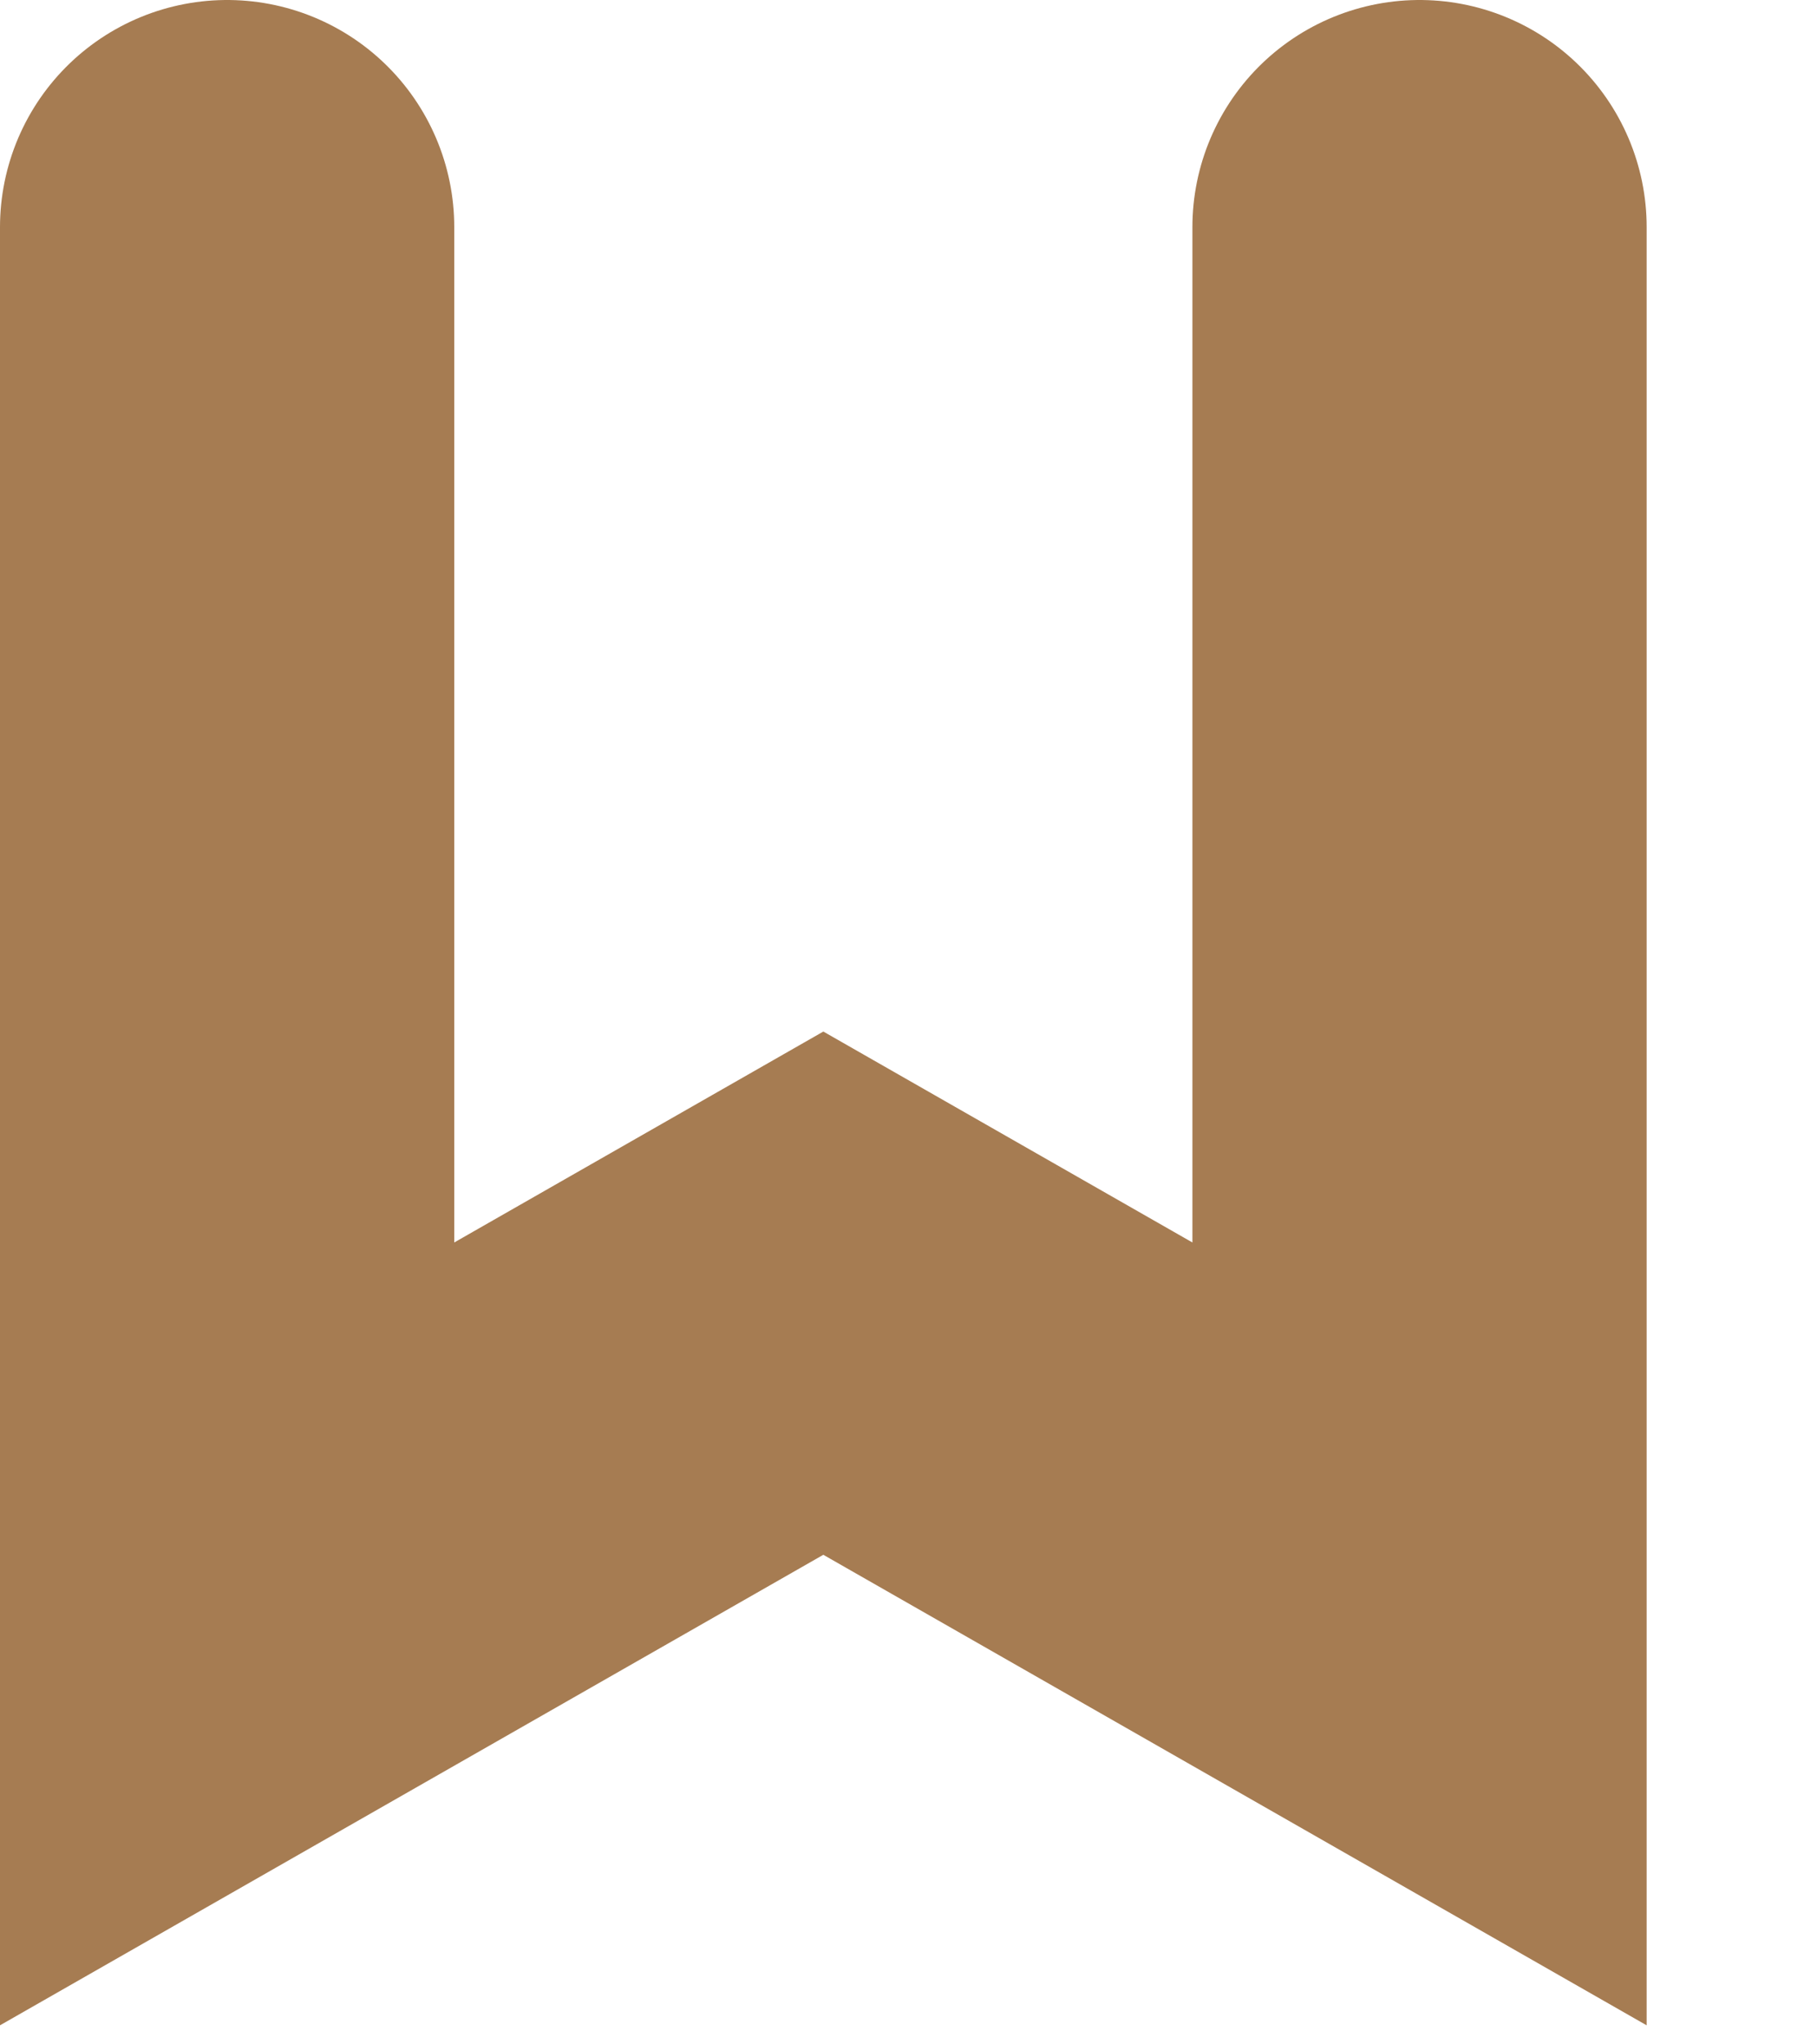 <?xml version="1.0" encoding="utf-8"?>
<svg xmlns="http://www.w3.org/2000/svg" fill="none" height="100%" overflow="visible" preserveAspectRatio="none" style="display: block;" viewBox="0 0 8 9" width="100%">
<path d="M1 1V7.193L3.625 5.693L6.25 7.193V1" id="Vector" stroke="#A67C52" stroke-linecap="round" stroke-width="2"/>
</svg>